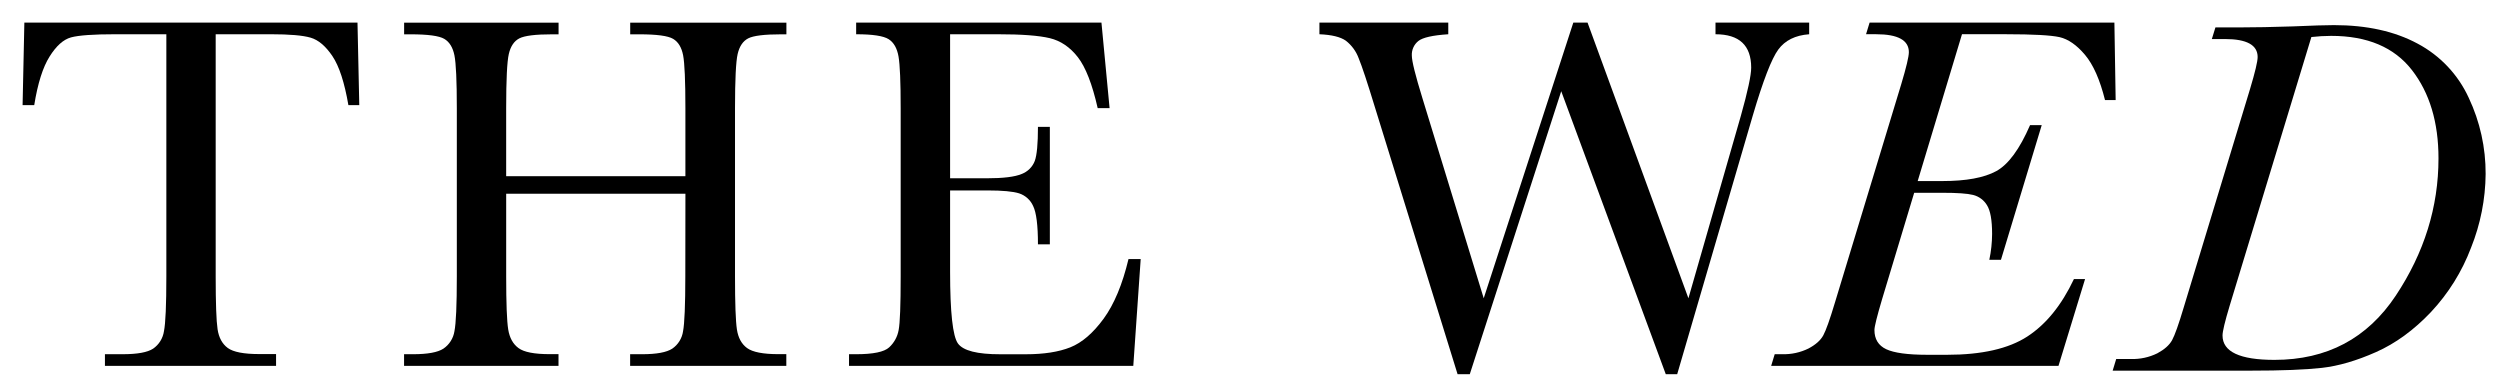 <svg height="52" class="" viewBox="0 0 332 52" fill="none" xmlns="http://www.w3.org/2000/svg"> <rect width="332" height="52" fill="white"></rect> <path d="M4.546 13.961H3L3.235 3.002H47.475L47.712 13.961H46.266C45.751 10.959 45.045 8.79 44.147 7.455C43.249 6.12 42.283 5.302 41.249 5.002C40.218 4.699 38.458 4.548 35.97 4.548H28.643V36.709C28.643 40.275 28.727 42.614 28.894 43.725C29.061 44.837 29.511 45.666 30.244 46.211C30.986 46.751 32.376 47.02 34.413 47.02H36.661V48.583H13.935V47.039H16.288C18.241 47.039 19.59 46.793 20.337 46.3C20.721 46.034 21.046 45.693 21.293 45.296C21.54 44.9 21.703 44.457 21.772 43.995C21.985 42.954 22.091 40.525 22.091 36.709V4.548H15.344C12.408 4.548 10.435 4.688 9.426 4.967C8.416 5.245 7.47 6.092 6.587 7.506C5.692 8.918 5.012 11.07 4.546 13.961Z" fill="black"></path> <path d="M91.024 25.728H67.221V36.709C67.221 40.295 67.311 42.643 67.491 43.753C67.671 44.863 68.125 45.686 68.854 46.222C69.574 46.762 70.957 47.032 73.004 47.032H74.17V48.583H53.66V47.04H54.837C56.789 47.04 58.138 46.793 58.885 46.3C59.274 46.037 59.604 45.696 59.855 45.3C60.107 44.903 60.275 44.459 60.348 43.996C60.56 42.954 60.666 40.525 60.666 36.709V14.364C60.666 10.735 60.56 8.396 60.348 7.347C60.134 6.292 59.686 5.566 58.998 5.161C58.31 4.756 56.818 4.557 54.51 4.557H53.668V3.01H74.178V4.557H73.339C71.119 4.557 69.662 4.737 68.967 5.096C68.273 5.456 67.808 6.145 67.572 7.164C67.338 8.173 67.22 10.571 67.219 14.358V23.402H91.021V14.364C91.021 10.735 90.92 8.396 90.719 7.347C90.516 6.292 90.074 5.566 89.391 5.161C88.708 4.756 87.21 4.557 84.903 4.557H83.691V3.01H104.434V4.557H103.762C101.518 4.557 100.05 4.737 99.357 5.096C98.665 5.456 98.2 6.145 97.962 7.164C97.728 8.173 97.611 10.571 97.609 14.358V36.709C97.609 40.295 97.693 42.643 97.862 43.753C98.031 44.863 98.481 45.686 99.212 46.222C99.951 46.762 101.341 47.032 103.381 47.032H104.423V48.583H83.681V47.04H85.262C87.189 47.04 88.528 46.793 89.278 46.3C89.662 46.036 89.988 45.696 90.234 45.299C90.48 44.903 90.642 44.46 90.708 43.998C90.908 42.957 91.008 40.528 91.01 36.712L91.024 25.728Z" fill="black"></path> <path d="M149.865 34.402H151.485L150.502 48.584H112.75V47.04H113.692C115.957 47.04 117.419 46.738 118.077 46.133C118.74 45.526 119.184 44.717 119.34 43.831C119.52 42.901 119.61 40.531 119.61 36.72V14.364C119.61 10.892 119.515 8.606 119.324 7.507C119.133 6.408 118.697 5.64 118.015 5.205C117.33 4.768 115.89 4.549 113.697 4.549V3.003H146.273L147.353 14.364H145.774C145.054 11.182 144.175 8.924 143.135 7.59C142.095 6.257 140.856 5.417 139.419 5.07C137.979 4.721 135.671 4.547 132.494 4.549H126.173V23.677H131.015C133.233 23.677 134.785 23.487 135.67 23.105C136.068 22.957 136.43 22.726 136.731 22.427C137.033 22.129 137.267 21.769 137.419 21.373C137.7 20.601 137.84 19.094 137.84 16.852H139.419V32.451H137.84C137.84 29.92 137.627 28.222 137.2 27.358C137.025 26.963 136.768 26.609 136.447 26.32C136.125 26.03 135.747 25.811 135.336 25.677C134.519 25.42 133.134 25.291 131.182 25.291H126.173V36.086C126.173 41.484 126.522 44.661 127.218 45.618C127.914 46.575 129.785 47.051 132.831 47.046H136.226C138.626 47.046 140.598 46.738 142.142 46.123C143.685 45.507 145.159 44.241 146.562 42.323C147.962 40.403 149.063 37.763 149.865 34.402Z" fill="black"></path> <path d="M222.73 49.696H221.216L207.331 12.114L195.187 49.696H193.567L182.575 14.197C181.591 10.969 180.88 8.823 180.441 7.758C180.102 6.828 179.508 6.012 178.727 5.405C178.02 4.903 176.851 4.617 175.219 4.549V3.003H192.331V4.549C190.268 4.684 188.945 4.981 188.364 5.44C188.075 5.669 187.845 5.964 187.693 6.3C187.541 6.636 187.471 7.004 187.49 7.372C187.49 8.111 187.96 10.005 188.901 13.053L197.038 39.611L208.936 3.003H210.826L224.222 39.611L231.179 15.406C232.099 12.135 232.558 9.995 232.558 8.986C232.558 6.028 230.979 4.549 227.819 4.549V3.003H240.258V4.549C238.419 4.684 237.052 5.361 236.156 6.581C235.26 7.801 234.128 10.732 232.761 15.374L222.73 49.696Z" fill="black"></path> <path d="M275.419 37.058H276.898L273.368 48.584H235.211L235.681 47.038H236.657C237.871 47.077 239.076 46.817 240.166 46.282C241.118 45.778 241.773 45.195 242.133 44.533C242.493 43.871 243.008 42.42 243.68 40.18L252.488 11.169C253.159 8.925 253.496 7.513 253.497 6.932C253.497 5.343 252.052 4.548 249.161 4.546H247.811L248.283 3H280.792L280.959 13.287H279.545C278.872 10.589 277.987 8.588 276.89 7.286C275.792 5.983 274.666 5.199 273.511 4.932C272.356 4.677 270.008 4.548 266.467 4.546H260.552L254.669 24.044H257.961C261.099 24.044 263.475 23.607 265.088 22.733C266.702 21.859 268.204 19.819 269.593 16.615H271.142L265.728 34.499H264.182C264.421 33.372 264.545 32.222 264.551 31.069C264.551 29.231 264.322 27.953 263.863 27.237C263.453 26.564 262.795 26.079 262.031 25.888C261.268 25.695 259.901 25.6 257.929 25.602H254.204L249.935 39.754C249.262 42.019 248.926 43.374 248.926 43.821C248.926 45.033 249.448 45.885 250.491 46.376C251.535 46.867 253.344 47.114 255.921 47.116H258.576C263.191 47.116 266.743 46.306 269.231 44.687C271.719 43.068 273.782 40.525 275.419 37.058Z" fill="black"></path> <path d="M294.21 3.639H297.505C299.41 3.639 301.73 3.594 304.465 3.506C307.065 3.393 308.891 3.336 309.943 3.336C314.312 3.336 318.015 4.155 321.054 5.792C324.053 7.382 326.443 9.916 327.855 13.003C329.344 16.161 330.108 19.613 330.092 23.104C330.063 26.457 329.407 29.776 328.157 32.887C326.96 36.061 325.149 38.968 322.83 41.442C320.565 43.831 318.136 45.602 315.543 46.753C312.951 47.905 310.551 48.605 308.346 48.853C306.162 49.099 303.008 49.222 298.884 49.222H280.562L281.032 47.676H282.983C284.197 47.715 285.401 47.455 286.492 46.92C287.44 46.41 288.094 45.828 288.454 45.174C288.813 44.521 289.329 43.07 290 40.821L298.809 11.808C299.48 9.568 299.815 8.156 299.815 7.573C299.815 5.981 298.37 5.185 295.481 5.185H293.732L294.21 3.639ZM306.95 4.918L296.094 40.619C295.466 42.702 295.152 44.014 295.152 44.554C295.152 46.713 297.449 47.792 302.044 47.792C309.012 47.792 314.385 44.946 318.164 39.253C321.942 33.561 323.831 27.488 323.831 21.034C323.831 16.238 322.654 12.327 320.301 9.3C317.948 6.274 314.373 4.762 309.576 4.764C308.699 4.767 307.822 4.818 306.95 4.918V4.918Z" fill="black"></path> </svg>